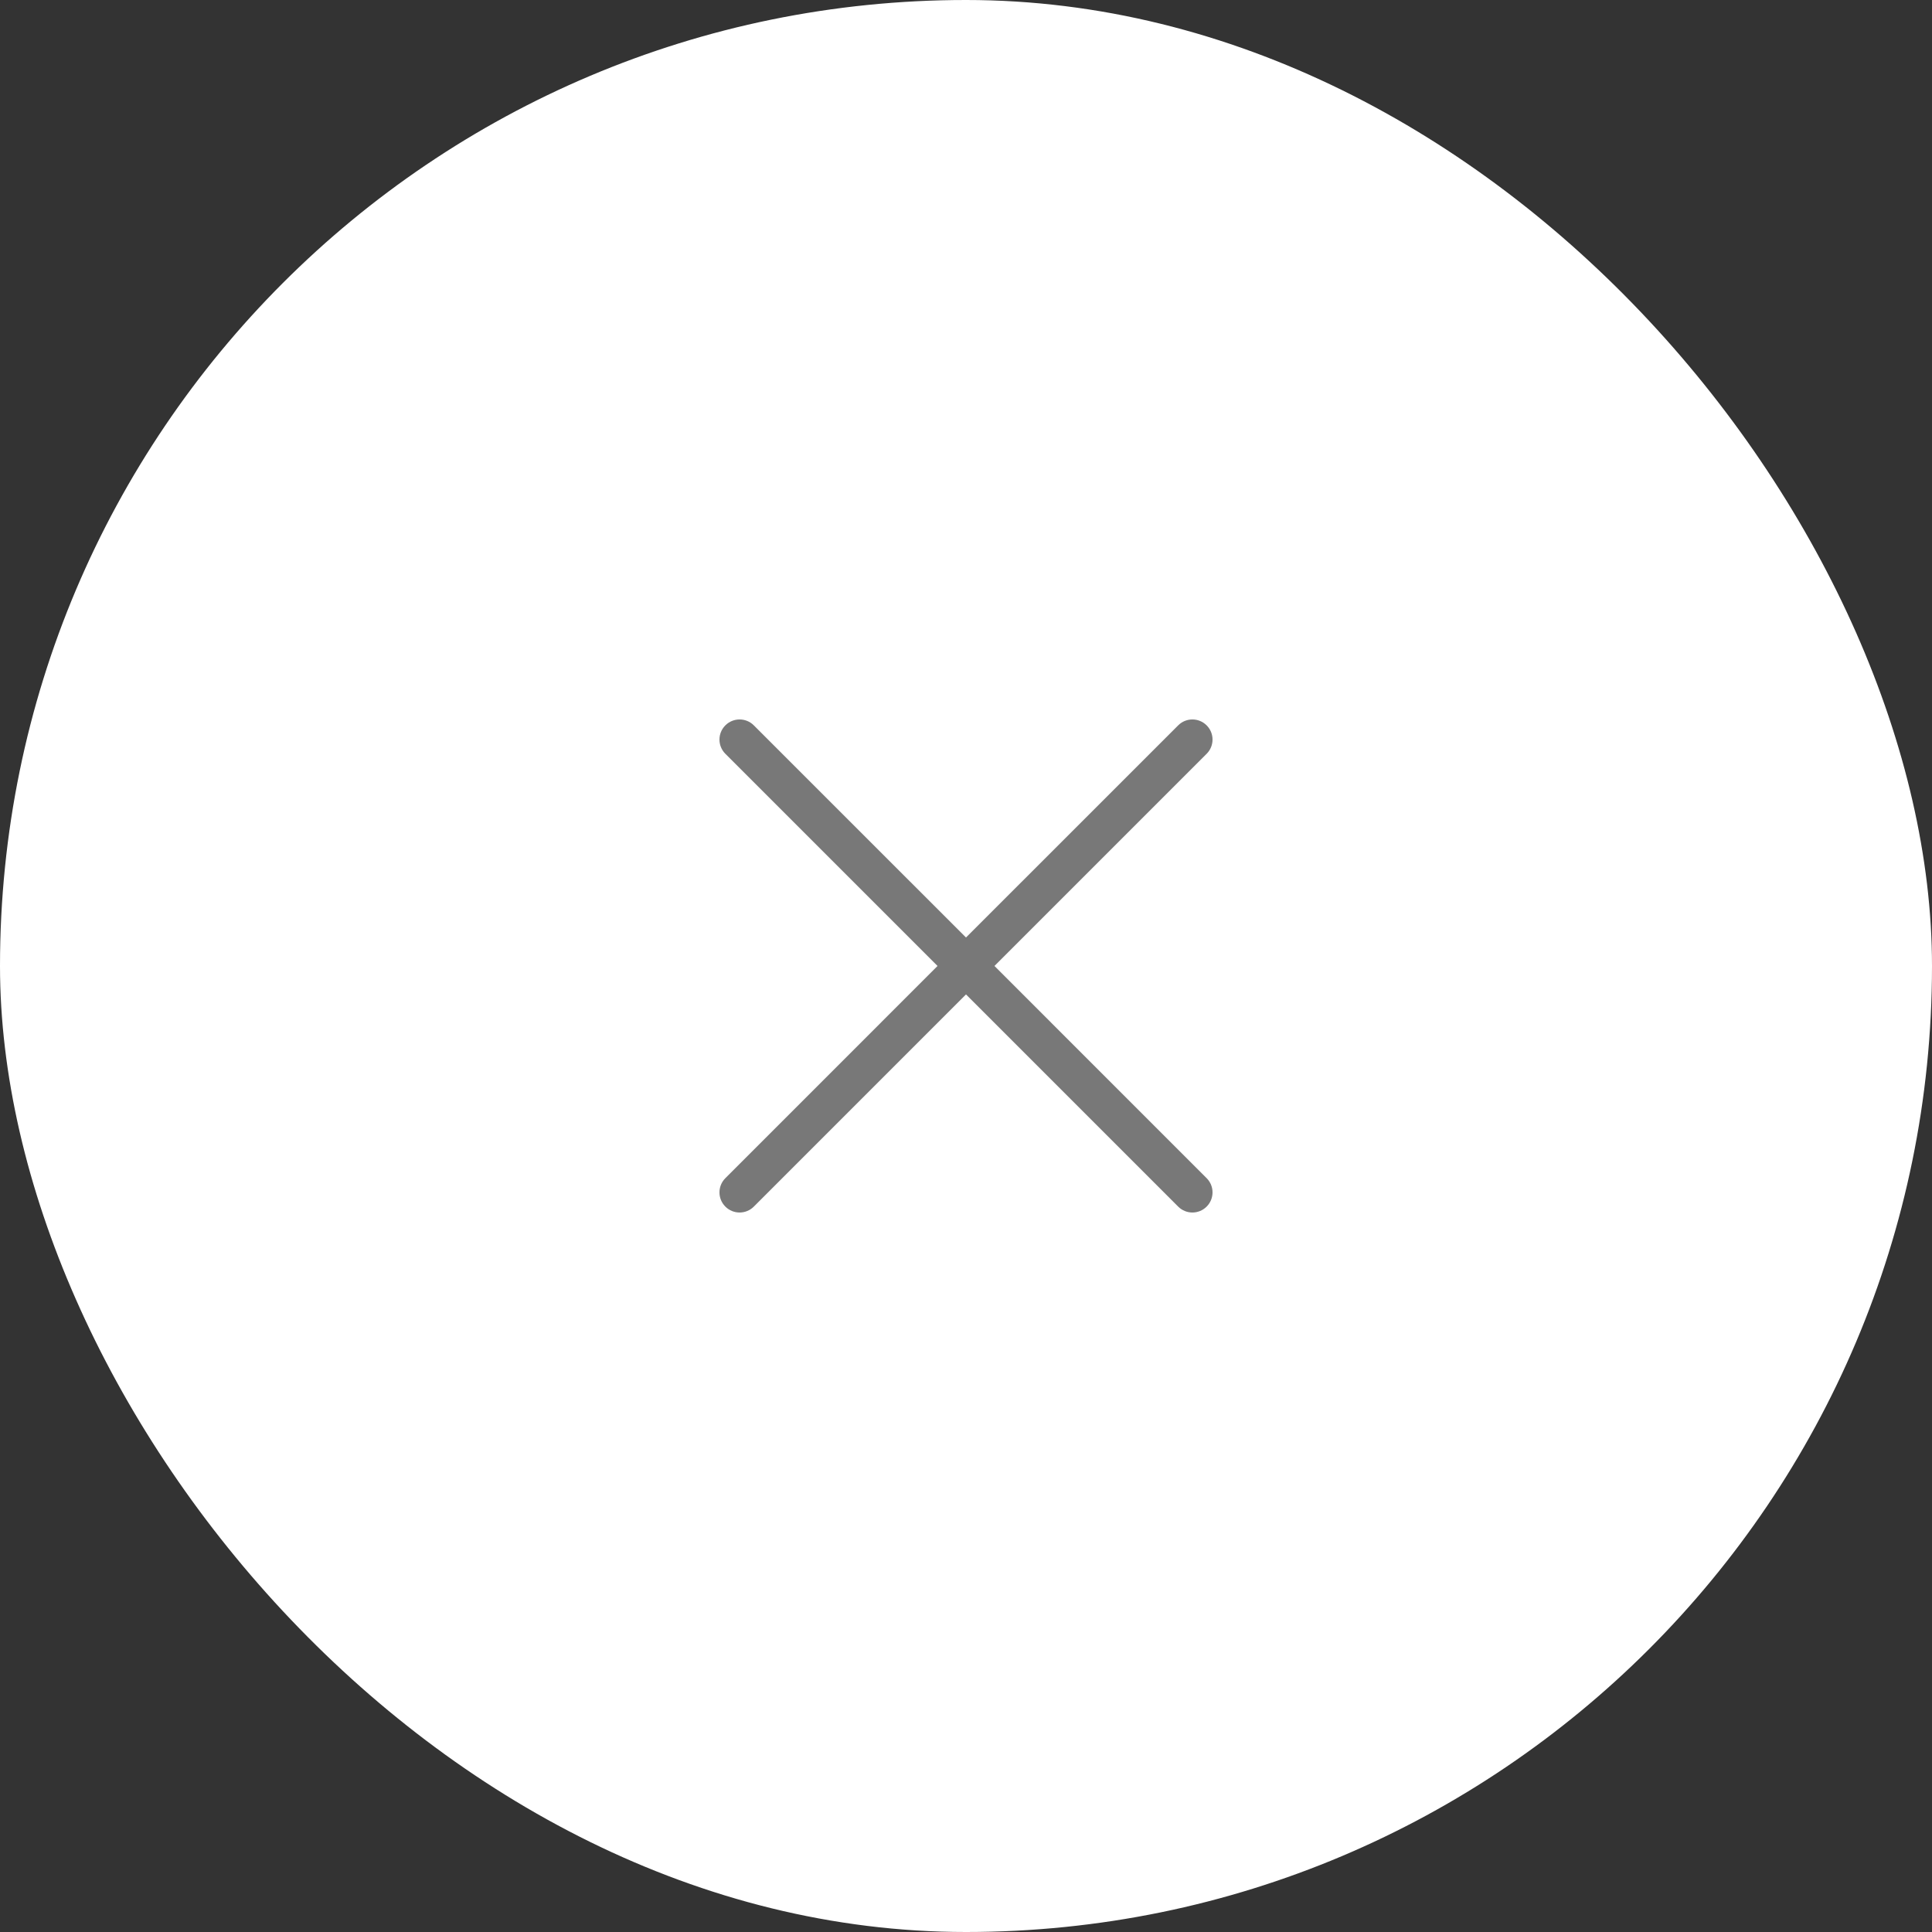 <svg width="64" height="64" viewBox="0 0 64 64" fill="none" xmlns="http://www.w3.org/2000/svg">
<rect x="0" y="0" width="64" height="64" fill="#333333" stroke="none"/>
<rect width="64" height="64" rx="32" fill="white"/>
<path fill-rule="evenodd" clip-rule="evenodd" d="M39.971 24.971C40.232 24.71 40.232 24.288 39.971 24.028C39.711 23.768 39.289 23.768 39.029 24.028L32 31.056L24.971 24.028C24.711 23.768 24.289 23.768 24.029 24.028C23.768 24.288 23.768 24.71 24.029 24.971L31.057 31.999L24.029 39.028C23.768 39.288 23.768 39.71 24.029 39.971C24.289 40.231 24.711 40.231 24.971 39.971L32 32.942L39.029 39.971C39.289 40.231 39.711 40.231 39.971 39.971C40.232 39.71 40.232 39.288 39.971 39.028L32.943 31.999L39.971 24.971Z" fill="#787878"/>
</svg>
